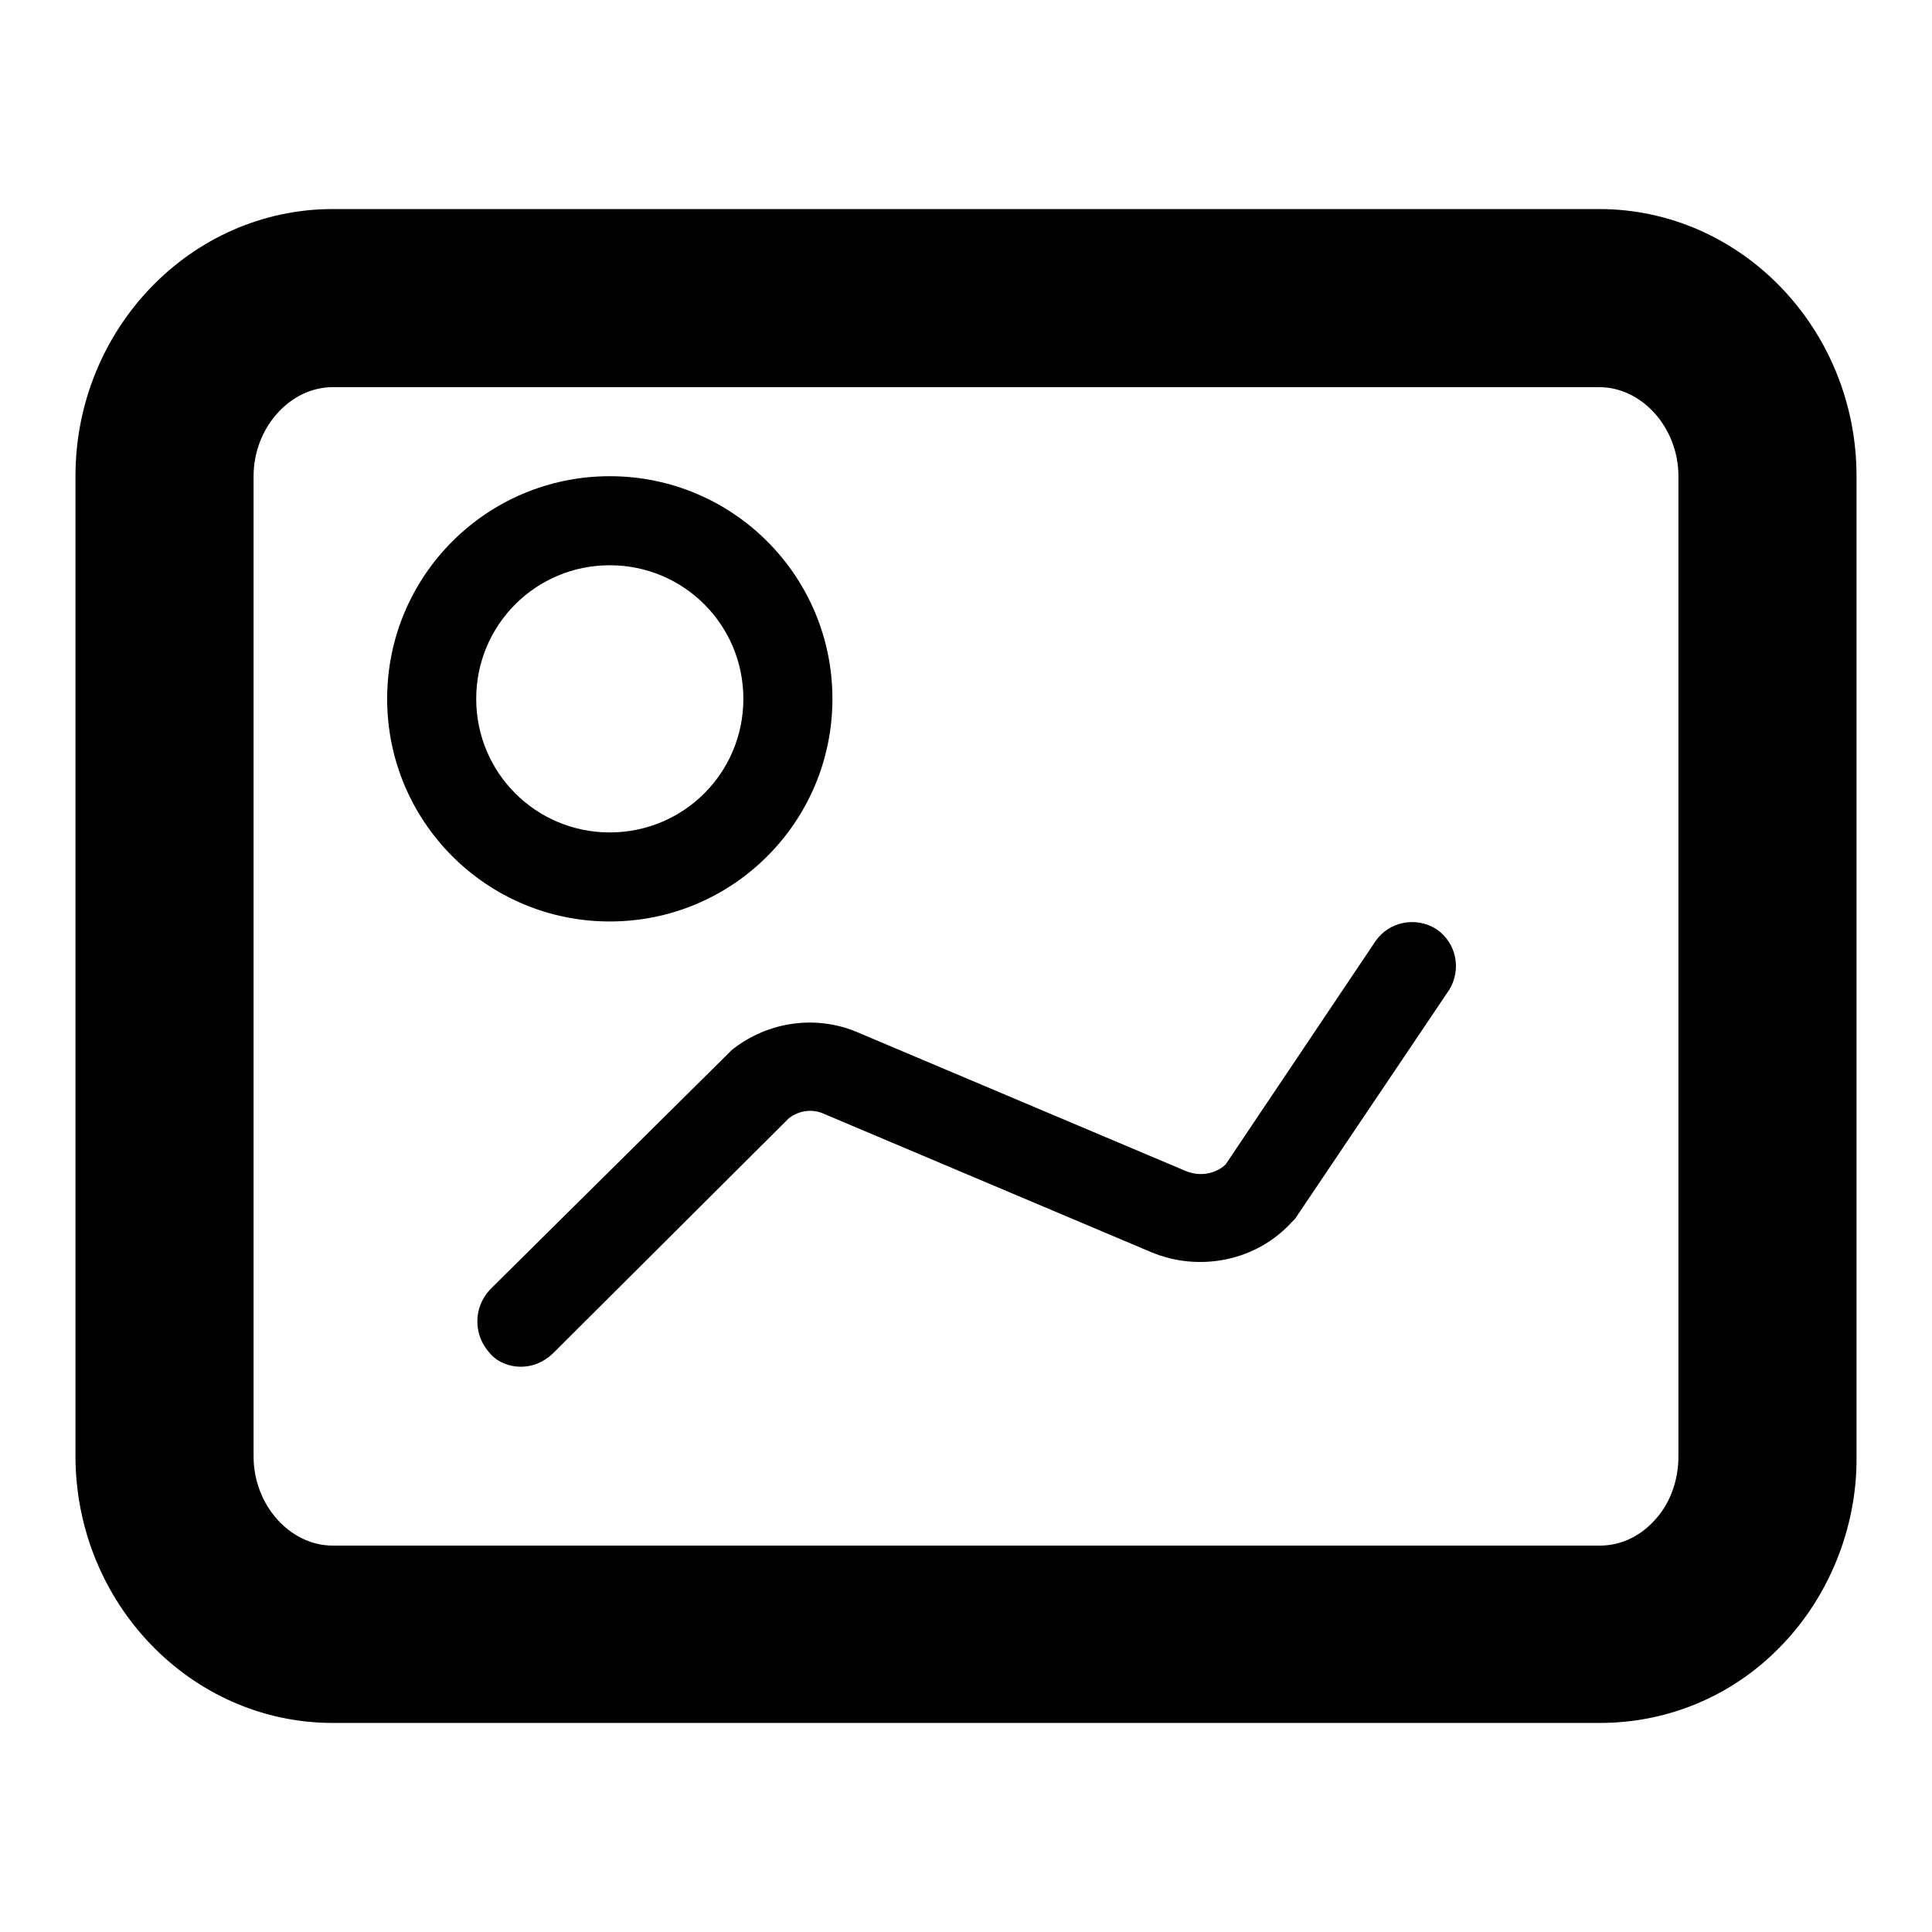 <?xml version="1.0" encoding="utf-8"?>
<!-- Svg Vector Icons : http://www.onlinewebfonts.com/icon -->
<!DOCTYPE svg PUBLIC "-//W3C//DTD SVG 1.1//EN" "http://www.w3.org/Graphics/SVG/1.1/DTD/svg11.dtd">
<svg version="1.1" xmlns="http://www.w3.org/2000/svg" xmlns:xlink="http://www.w3.org/1999/xlink" x="0px" y="0px" viewBox="0 0 256 256" enable-background="new 0 0 256 256" xml:space="preserve">
<g> <path fill="#000000" d="M212,228.3H44.1c-18.8,0-34.1-15.9-34.1-35.4V63.1c0-19.5,15.3-35.4,34.1-35.4h167.8 c18.8,0,34.1,15.9,34.1,35.4v129.9c0.1,9.4-3.7,18.8-10.3,25.4C229.4,224.8,220.9,228.3,212,228.3L212,228.3z M44.1,51.3 c-5.7,0-10.5,5.4-10.5,11.8v129.9c0,6.4,4.8,11.8,10.5,11.8H212c2.6,0,5.1-1.1,7-3.1c2.2-2.2,3.4-5.4,3.4-8.7V63.1 c0-6.4-4.8-11.8-10.5-11.8H44.1z"/> <path fill="#000000" d="M80.8,122.1c-16.3,0-29.5-13.2-29.5-29.5s13.2-29.5,29.5-29.5c16.3,0,29.5,13.2,29.5,29.5 S97.1,122.1,80.8,122.1z M80.8,74.9c-9.8,0-17.7,7.9-17.7,17.7s7.9,17.7,17.7,17.7s17.7-7.9,17.7-17.7S90.6,74.9,80.8,74.9z  M69,181.1c-1.5,0-3.1-0.6-4.1-1.8c-2.2-2.4-2.2-6,0-8.4l31.9-31.6l0.2-0.2c4.8-3.8,11.3-4.7,16.9-2.2l43.3,18.3 c1.8,0.7,3.8,0.4,5.2-0.9l19.8-29.5c1.8-2.7,5.4-3.4,8.1-1.7c2.7,1.8,3.4,5.4,1.7,8.1l-20.4,30.3l-0.4,0.4 c-4.7,5.2-12.3,6.7-18.7,4l-43.3-18.3c-1.5-0.7-3.3-0.5-4.7,0.6l-31.3,31.2C72,180.5,70.6,181.1,69,181.1L69,181.1z"/></g>
</svg>